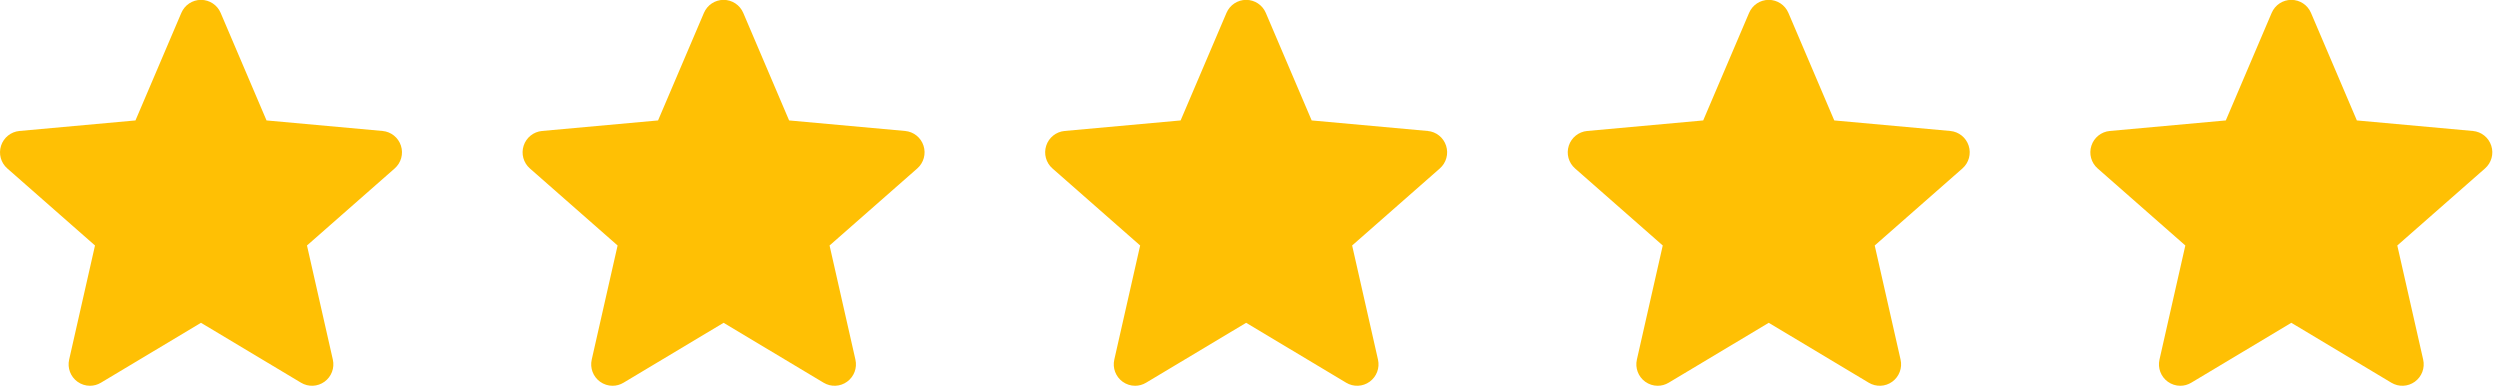 <svg width="149" height="23" viewBox="0 0 149 23" fill="none" xmlns="http://www.w3.org/2000/svg">
<path d="M23.896 8.684C23.739 8.198 23.309 7.852 22.8 7.806L15.885 7.178L13.15 0.766C12.949 0.296 12.489 -0.008 11.979 -0.008C11.469 -0.008 11.01 0.296 10.808 0.767L8.074 7.178L1.158 7.806C0.65 7.854 0.22 8.198 0.063 8.684C-0.095 9.17 0.051 9.703 0.435 10.039L5.662 14.631L4.121 21.432C4.008 21.932 4.202 22.449 4.616 22.749C4.838 22.91 5.099 22.992 5.362 22.992C5.588 22.992 5.813 22.931 6.014 22.81L11.979 19.239L17.942 22.81C18.378 23.073 18.928 23.049 19.342 22.749C19.756 22.448 19.95 21.931 19.837 21.432L18.296 14.631L23.522 10.04C23.907 9.703 24.054 9.171 23.896 8.684Z" fill="#FFC004"/>
<path d="M86.187 8.684C86.03 8.198 85.6 7.852 85.091 7.806L78.176 7.178L75.441 0.766C75.24 0.296 74.781 -0.008 74.27 -0.008C73.76 -0.008 73.301 0.296 73.099 0.767L70.365 7.178L63.449 7.806C62.941 7.854 62.511 8.198 62.354 8.684C62.196 9.17 62.342 9.703 62.726 10.039L67.953 14.631L66.412 21.432C66.299 21.932 66.493 22.449 66.907 22.749C67.129 22.91 67.39 22.992 67.653 22.992C67.879 22.992 68.104 22.931 68.305 22.81L74.27 19.239L80.233 22.81C80.669 23.073 81.219 23.049 81.633 22.749C82.047 22.448 82.241 21.931 82.128 21.432L80.587 14.631L85.813 10.04C86.198 9.703 86.345 9.171 86.187 8.684Z" fill="#FFC004"/>
<path d="M148.48 8.684C148.323 8.198 147.893 7.852 147.384 7.806L140.469 7.178L137.734 0.766C137.533 0.296 137.073 -0.008 136.563 -0.008C136.053 -0.008 135.594 0.296 135.392 0.767L132.658 7.178L125.742 7.806C125.234 7.854 124.804 8.198 124.647 8.684C124.489 9.17 124.635 9.703 125.019 10.039L130.246 14.631L128.705 21.432C128.592 21.932 128.786 22.449 129.2 22.749C129.422 22.91 129.683 22.992 129.946 22.992C130.172 22.992 130.397 22.931 130.598 22.81L136.563 19.239L142.526 22.81C142.962 23.073 143.512 23.049 143.926 22.749C144.34 22.448 144.534 21.931 144.421 21.432L142.879 14.631L148.106 10.04C148.491 9.703 148.638 9.171 148.48 8.684Z" fill="#FFC004"/>
<path d="M55.042 8.684C54.886 8.198 54.455 7.852 53.946 7.806L47.031 7.178L44.297 0.766C44.095 0.296 43.636 -0.008 43.126 -0.008C42.616 -0.008 42.156 0.296 41.955 0.767L39.22 7.178L32.304 7.806C31.796 7.854 31.367 8.198 31.209 8.684C31.051 9.17 31.197 9.703 31.581 10.039L36.809 14.631L35.267 21.432C35.154 21.932 35.348 22.449 35.762 22.749C35.985 22.91 36.245 22.992 36.508 22.992C36.735 22.992 36.959 22.931 37.161 22.81L43.126 19.239L49.088 22.81C49.525 23.073 50.075 23.049 50.488 22.749C50.902 22.448 51.096 21.931 50.983 21.432L49.442 14.631L54.669 10.04C55.053 9.703 55.2 9.171 55.042 8.684Z" fill="#FFC004"/>
<path d="M117.333 8.684C117.176 8.198 116.746 7.852 116.237 7.806L109.322 7.178L106.588 0.766C106.386 0.296 105.927 -0.008 105.417 -0.008C104.907 -0.008 104.447 0.296 104.246 0.767L101.511 7.178L94.595 7.806C94.087 7.854 93.658 8.198 93.5 8.684C93.342 9.17 93.488 9.703 93.873 10.039L99.1 14.631L97.558 21.432C97.445 21.932 97.639 22.449 98.053 22.749C98.276 22.91 98.537 22.992 98.799 22.992C99.026 22.992 99.25 22.931 99.452 22.81L105.417 19.239L111.379 22.81C111.816 23.073 112.366 23.049 112.779 22.749C113.193 22.448 113.387 21.931 113.274 21.432L111.733 14.631L116.96 10.04C117.344 9.703 117.491 9.171 117.333 8.684Z" fill="#FFC004"/>
</svg>
